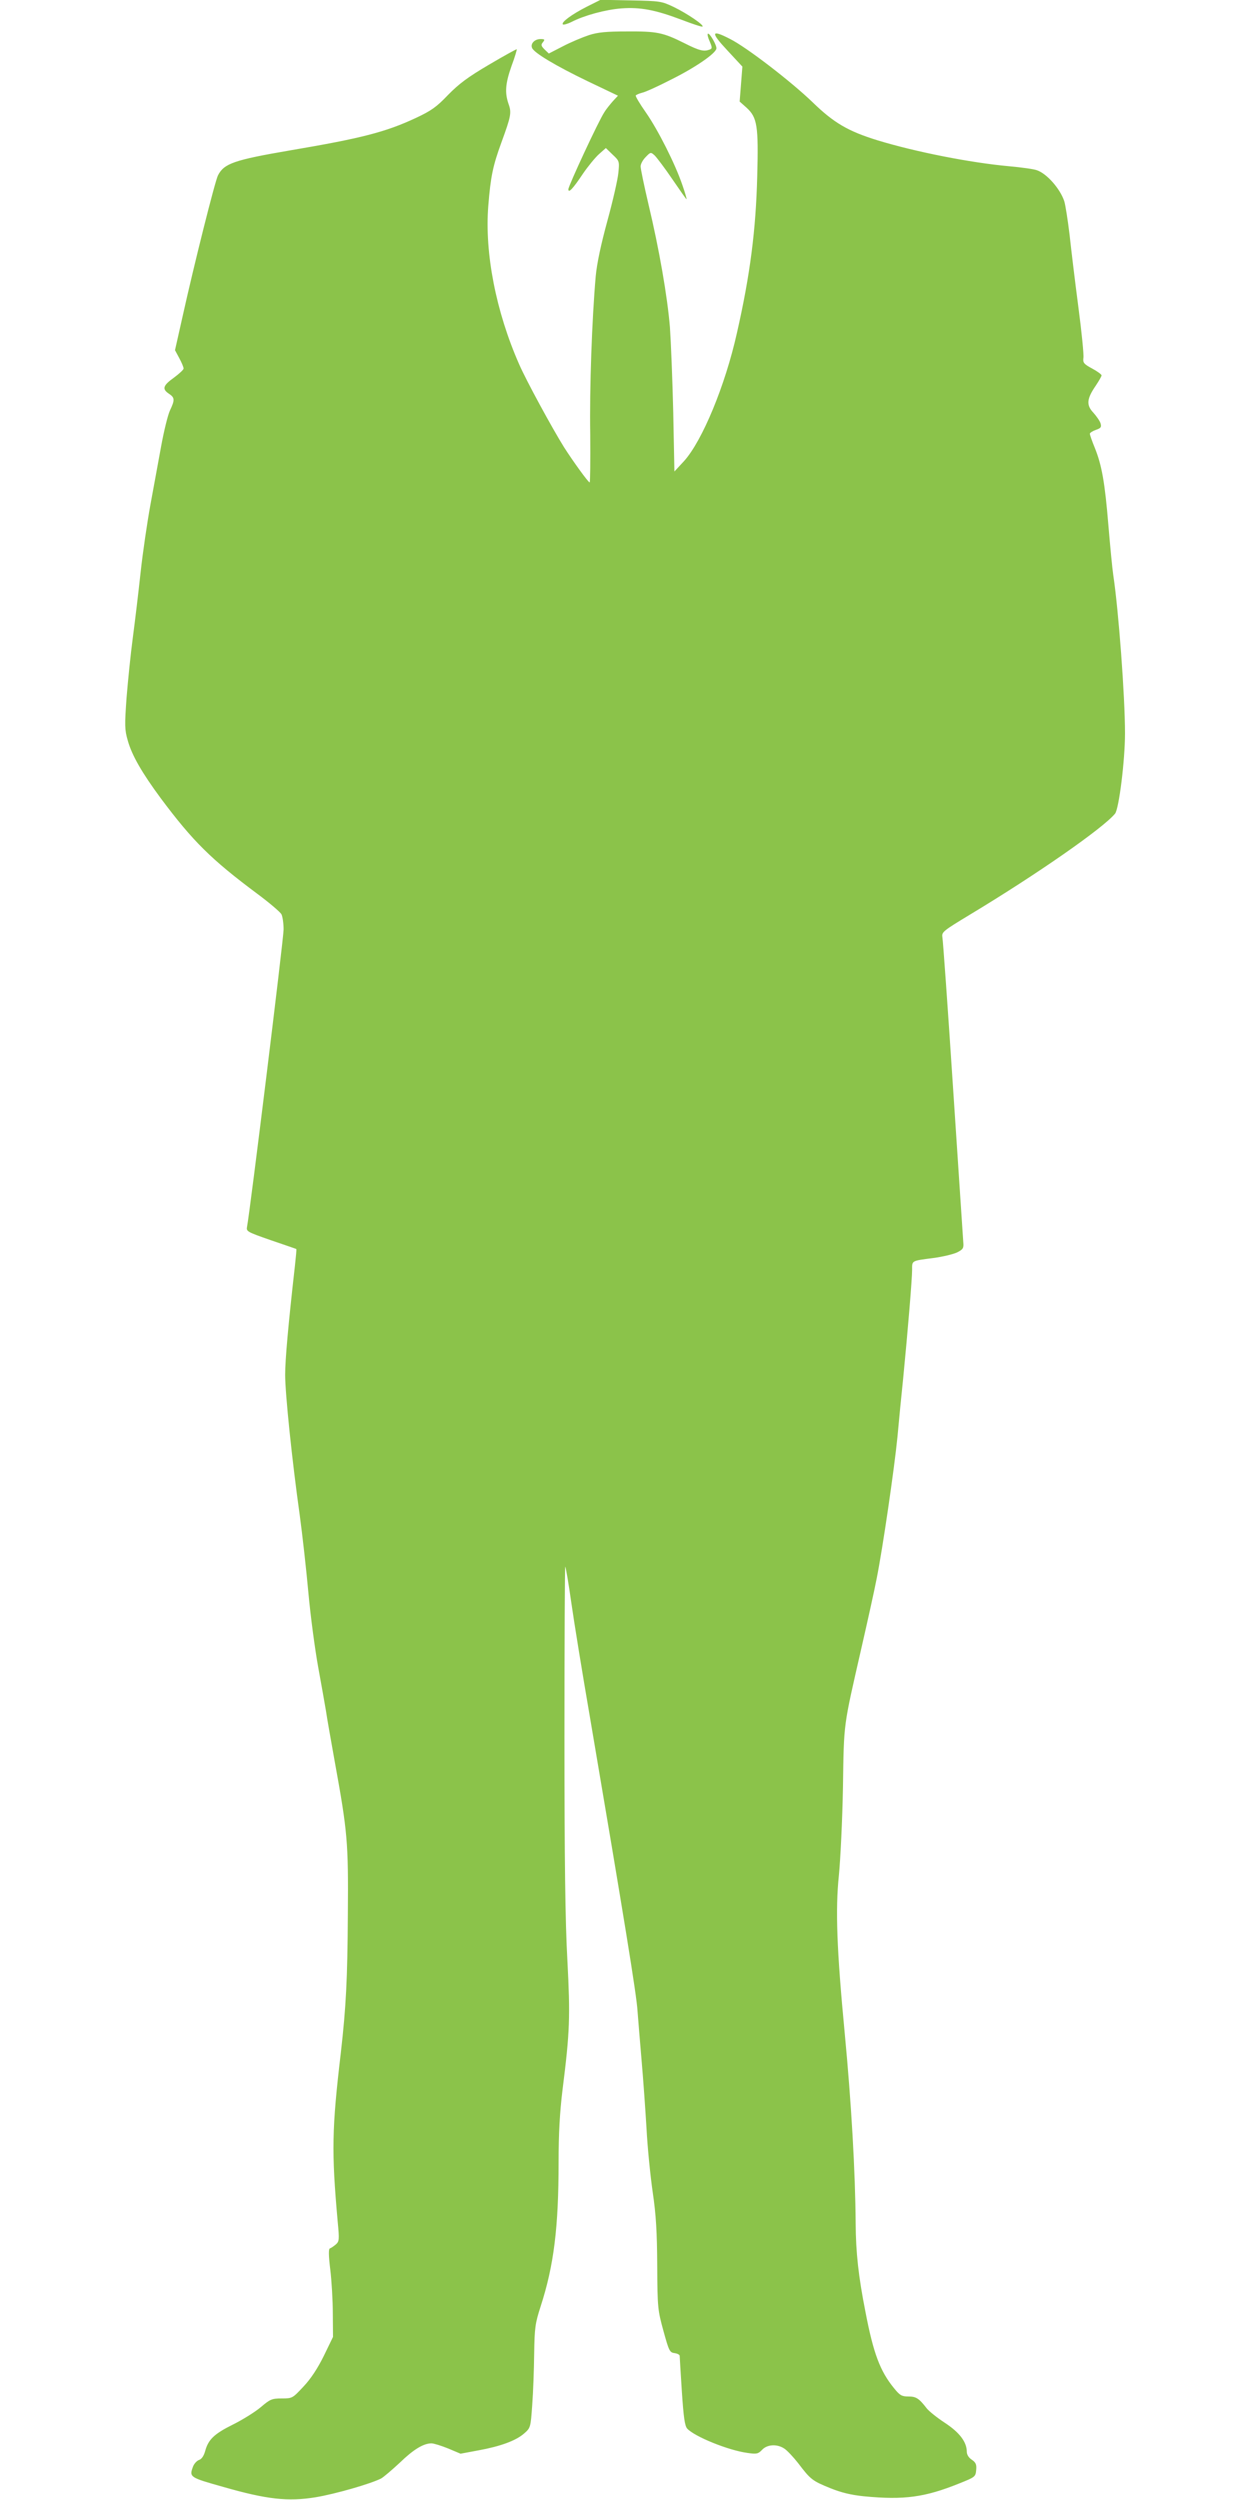 <?xml version="1.0" standalone="no"?>
<!DOCTYPE svg PUBLIC "-//W3C//DTD SVG 20010904//EN"
 "http://www.w3.org/TR/2001/REC-SVG-20010904/DTD/svg10.dtd">
<svg version="1.0" xmlns="http://www.w3.org/2000/svg"
 width="640pt" height="1280pt" viewBox="0 0 640 1280"
 preserveAspectRatio="xMidYMid meet">
<g transform="translate(0,1280) scale(0.1,-0.1)"
fill="#8bc34a" stroke="none">
<path d="M3005 12766 c-77 -39 -134 -81 -123 -91 3 -3 23 2 45 13 64 33 174
63 255 69 96 7 172 -7 307 -58 57 -22 106 -38 108 -35 8 8 -79 67 -147 100
-63 30 -70 31 -220 34 l-155 3 -70 -35z"/>
<path d="M3015 12620 c-33 -11 -93 -36 -133 -57 l-72 -37 -22 21 c-18 18 -19
24 -8 37 11 14 9 16 -13 16 -29 0 -52 -23 -43 -45 9 -25 121 -92 285 -171
l155 -74 -26 -28 c-13 -15 -34 -40 -44 -57 -28 -41 -184 -377 -184 -394 0 -22
23 2 75 80 26 38 63 83 82 100 l35 31 35 -34 c34 -32 35 -34 29 -93 -3 -33
-28 -143 -56 -245 -33 -121 -54 -219 -60 -285 -19 -217 -32 -572 -28 -808 1
-136 0 -247 -3 -247 -7 0 -85 108 -131 180 -60 96 -194 342 -230 425 -119 270
-177 570 -158 810 12 152 24 207 67 325 49 134 53 153 37 197 -20 58 -17 104
15 195 17 45 28 84 27 86 -2 1 -66 -34 -142 -79 -109 -64 -154 -98 -210 -155
-59 -62 -86 -81 -165 -118 -154 -72 -278 -104 -644 -166 -286 -49 -338 -67
-369 -128 -15 -29 -122 -455 -182 -726 l-38 -169 22 -41 c12 -22 22 -46 22
-53 0 -6 -23 -27 -50 -47 -56 -40 -61 -58 -25 -82 30 -20 31 -31 5 -86 -11
-24 -31 -106 -45 -183 -14 -77 -39 -212 -55 -300 -16 -88 -39 -243 -50 -345
-11 -102 -29 -252 -40 -335 -11 -82 -25 -221 -32 -307 -10 -141 -10 -164 6
-219 21 -76 73 -166 169 -296 165 -221 258 -313 494 -489 62 -46 117 -93 124
-105 6 -12 11 -47 11 -78 0 -48 -173 -1452 -187 -1521 -5 -25 -1 -27 122 -70
70 -24 129 -44 130 -45 2 -1 -2 -39 -7 -86 -34 -301 -50 -480 -50 -558 0 -96
35 -437 75 -721 13 -96 33 -274 44 -395 11 -121 34 -292 50 -380 16 -88 34
-189 40 -225 5 -36 26 -153 45 -260 65 -358 70 -410 67 -780 -2 -334 -9 -473
-36 -711 -46 -389 -48 -506 -16 -864 9 -93 8 -101 -10 -117 -11 -9 -24 -18
-30 -20 -7 -2 -7 -35 2 -108 7 -58 13 -159 13 -225 l1 -120 -47 -97 c-31 -63
-67 -118 -104 -157 -56 -60 -57 -61 -111 -61 -51 0 -60 -4 -107 -44 -28 -24
-92 -64 -142 -89 -99 -49 -128 -78 -144 -138 -7 -24 -18 -40 -31 -44 -11 -4
-24 -18 -30 -32 -21 -56 -20 -57 154 -106 223 -64 331 -76 473 -53 102 17 282
69 335 96 13 7 56 44 96 81 69 67 121 99 162 99 12 0 50 -12 85 -26 l64 -27
91 17 c115 21 193 50 235 87 32 28 33 30 41 146 5 65 9 183 10 263 2 132 5
154 33 241 68 210 92 404 92 740 0 145 6 253 20 368 38 301 40 374 25 665 -11
195 -15 516 -15 1145 0 481 2 872 4 870 3 -3 17 -85 31 -184 14 -99 57 -364
96 -590 175 -1031 238 -1417 243 -1500 4 -49 13 -164 21 -255 8 -91 19 -246
25 -345 5 -99 20 -247 32 -330 17 -115 22 -203 23 -375 1 -217 3 -229 32 -335
28 -102 32 -110 57 -113 14 -2 26 -8 26 -14 0 -5 5 -87 11 -181 9 -135 15
-176 27 -191 37 -41 211 -112 309 -125 47 -7 55 -5 75 16 26 28 77 31 114 6
14 -9 46 -43 71 -75 63 -83 72 -90 163 -127 57 -23 106 -35 173 -42 207 -20
313 -5 489 66 80 32 83 34 86 68 3 29 -2 39 -22 53 -16 10 -26 26 -26 41 0 49
-36 98 -112 148 -40 26 -82 60 -93 74 -40 52 -55 61 -94 61 -35 0 -44 6 -74
43 -71 87 -105 177 -146 391 -36 182 -49 304 -50 451 -2 269 -22 617 -56 975
-41 430 -48 634 -30 807 8 81 18 285 21 453 5 336 1 302 94 710 32 140 68 302
79 360 31 156 90 561 106 723 7 78 20 212 29 297 24 246 46 511 46 558 0 49
-5 46 109 61 46 6 100 19 120 28 32 16 36 22 33 53 -1 19 -25 373 -52 785 -27
413 -52 762 -55 777 -4 26 4 32 141 115 342 206 681 442 743 517 20 24 51 273
51 411 0 191 -33 631 -60 810 -5 33 -16 148 -25 255 -18 220 -34 309 -70 398
-14 34 -25 66 -25 71 0 5 14 14 31 20 26 9 29 14 24 33 -4 13 -21 37 -37 55
-37 39 -34 71 12 138 16 24 30 48 30 53 0 5 -22 21 -48 35 -43 23 -48 30 -45
54 3 15 -9 134 -26 263 -17 129 -37 296 -45 370 -9 74 -21 151 -27 170 -21 63
-88 140 -139 158 -14 6 -79 15 -145 21 -197 18 -476 73 -670 132 -153 47 -226
90 -335 196 -109 105 -337 281 -423 324 -97 50 -100 34 -13 -59 l77 -83 -7
-90 -7 -89 36 -32 c54 -50 61 -92 54 -351 -7 -274 -36 -503 -104 -802 -60
-269 -177 -551 -270 -655 l-50 -54 -6 304 c-4 168 -12 364 -17 435 -13 157
-55 400 -110 630 -22 94 -40 180 -40 193 0 13 12 34 26 48 25 26 26 26 46 8
11 -11 52 -65 90 -121 39 -57 71 -103 73 -103 2 0 -7 32 -21 72 -37 109 -125
283 -187 372 -31 44 -54 83 -52 87 3 4 17 10 32 14 16 3 82 33 148 67 123 61
228 133 233 159 3 16 -36 84 -44 76 -3 -3 1 -21 10 -40 13 -31 13 -36 -1 -41
-29 -11 -52 -6 -129 33 -110 55 -141 61 -294 60 -104 0 -149 -4 -195 -19z"/>
</g>
</svg>
